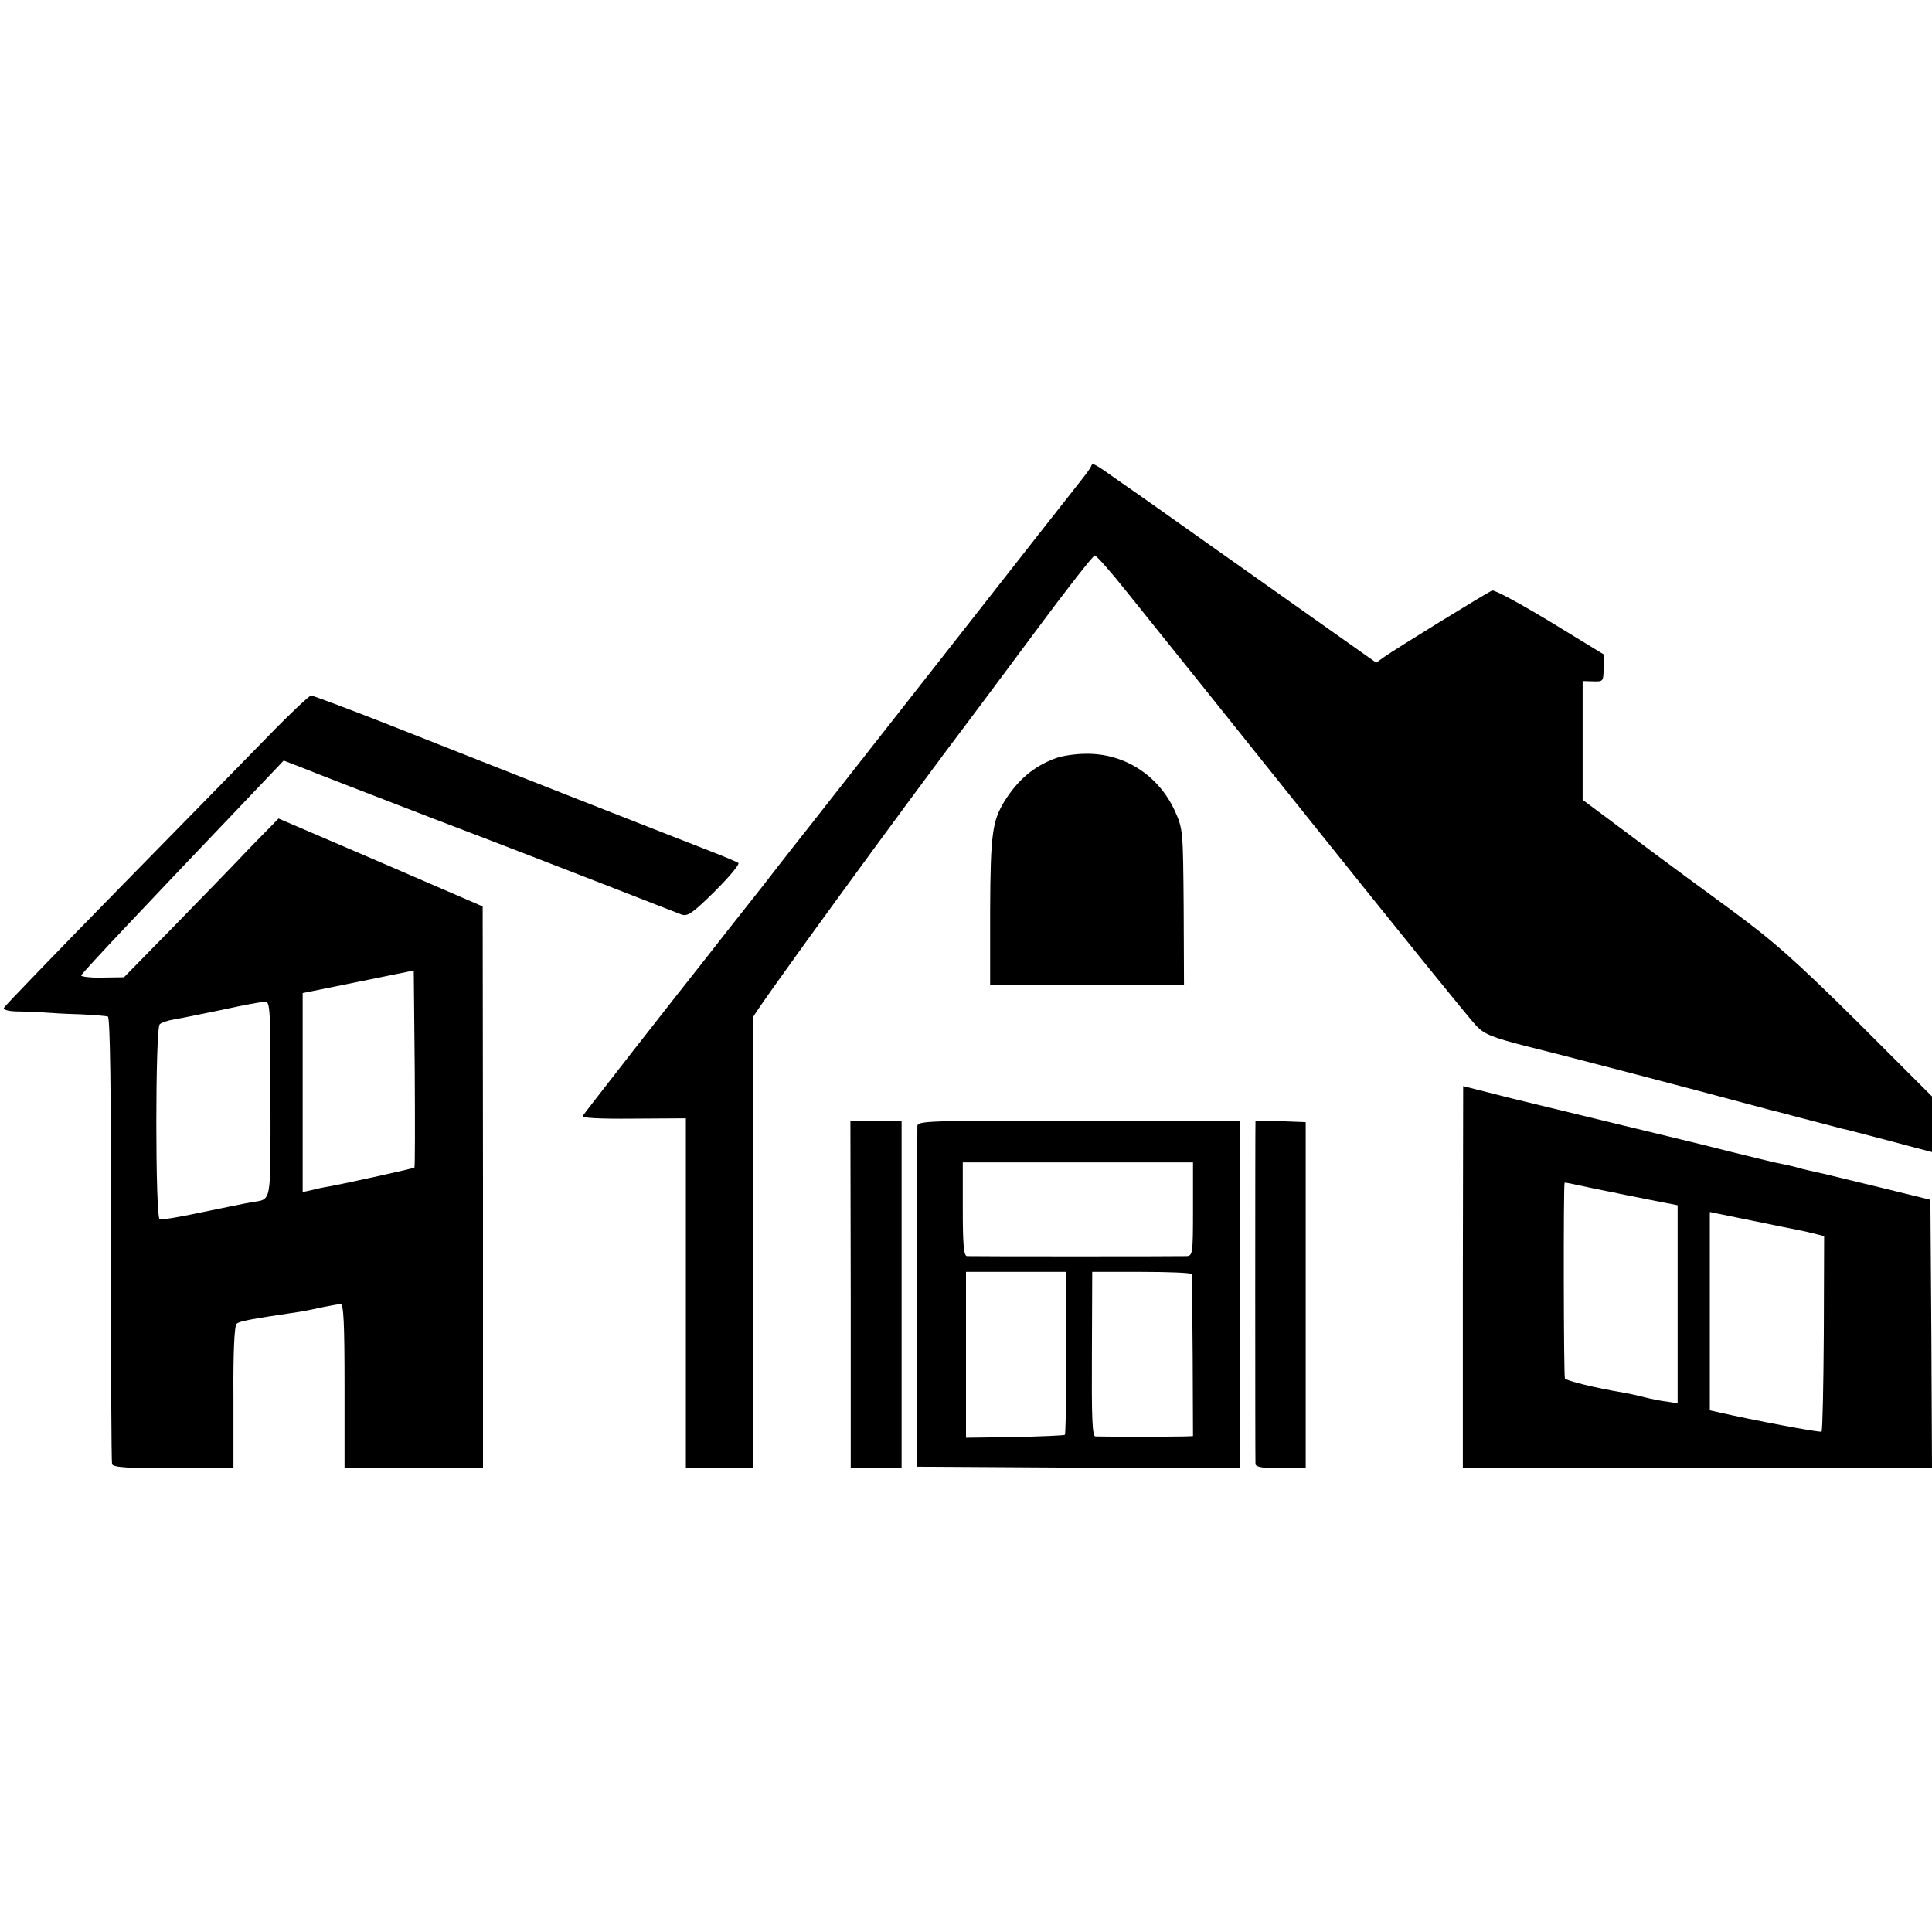 <?xml version="1.0" standalone="no"?>
<!DOCTYPE svg PUBLIC "-//W3C//DTD SVG 20010904//EN"
 "http://www.w3.org/TR/2001/REC-SVG-20010904/DTD/svg10.dtd">
<svg version="1.0" xmlns="http://www.w3.org/2000/svg"
 width="600pt" height="600pt" viewBox="0 0 600 600"
 preserveAspectRatio="xMidYMid meet">
<g transform="translate(0,600) scale(0.1,-0.1)"
fill="#000000" stroke="none">
<path d="M3388 4551 c-1 -4 -15 -23 -30 -42 -15 -19 -204 -259 -420 -535 -216
-275 -405 -516 -420 -535 -15 -19 -80 -101 -144 -184 -65 -82 -150 -190 -189
-240 -39 -49 -138 -175 -220 -280 -81 -104 -151 -194 -155 -200 -6 -7 48 -10
156 -9 l164 1 0 -544 0 -543 104 0 104 0 0 693 c0 380 1 699 1 708 1 13 464
649 691 949 11 14 96 129 190 255 94 127 175 230 180 230 5 0 51 -52 101 -115
51 -63 309 -385 573 -715 264 -330 494 -614 511 -631 25 -26 50 -36 155 -63
123 -30 557 -144 675 -176 33 -9 67 -18 75 -20 8 -2 60 -15 115 -30 55 -14
107 -28 115 -30 8 -1 75 -19 148 -38 l132 -35 0 86 0 87 -232 232 c-192 190
-261 251 -393 348 -232 170 -270 199 -370 274 l-90 67 0 185 0 184 33 -1 c31
-1 32 0 32 42 l0 42 -167 102 c-91 55 -172 99 -179 96 -14 -5 -295 -178 -335
-206 l-25 -18 -345 244 c-189 134 -351 248 -359 254 -8 6 -50 35 -93 65 -83
59 -84 59 -89 46z"/>
<path d="M840 3721 c-63 -65 -275 -281 -470 -480 -195 -199 -356 -366 -358
-371 -2 -6 14 -10 35 -11 21 0 58 -2 83 -3 25 -2 79 -5 120 -6 41 -2 80 -5 85
-7 7 -2 10 -234 10 -691 -1 -378 1 -693 3 -699 3 -10 50 -13 191 -13 l186 0 0
221 c-1 141 3 223 10 228 9 8 40 14 195 37 19 3 53 10 75 15 22 4 46 9 53 9 9
0 12 -58 12 -255 l0 -255 215 0 215 0 0 873 -1 872 -317 137 -317 136 -89 -91
c-48 -51 -156 -162 -239 -247 l-152 -155 -68 -1 c-37 -1 -66 3 -65 7 2 4 64
72 138 150 155 164 138 146 338 356 l153 161 62 -24 c34 -14 215 -84 402 -156
187 -71 432 -166 545 -210 113 -44 215 -84 226 -88 19 -7 34 3 104 72 44 44
78 84 73 88 -4 3 -44 20 -88 37 -106 41 -666 261 -979 385 -137 54 -254 98
-260 98 -6 -1 -63 -54 -126 -119z m447 -1347 c-3 -3 -203 -47 -267 -59 -14 -2
-37 -7 -52 -11 l-28 -6 0 309 0 309 173 35 172 35 3 -305 c1 -167 1 -306 -1
-307z m-447 212 c0 -335 5 -308 -60 -320 -14 -2 -81 -16 -149 -30 -69 -15
-130 -25 -135 -23 -14 6 -14 593 0 606 5 5 25 12 44 15 19 3 87 17 150 30 63
14 123 25 133 25 16 1 17 -20 17 -303z"/>
<path d="M3278 3645 c-68 -25 -117 -67 -159 -134 -37 -61 -43 -102 -44 -337
l0 -232 301 -1 301 0 -1 242 c-2 240 -2 242 -28 300 -51 110 -157 178 -276
176 -31 0 -73 -6 -94 -14z"/>
<path d="M4543 2033 l0 -593 729 0 728 0 -2 417 -3 417 -155 38 c-176 43 -186
45 -218 52 -13 3 -31 7 -40 10 -9 3 -28 7 -42 10 -14 2 -88 20 -165 39 -77 20
-228 56 -335 82 -107 26 -263 64 -346 84 l-150 38 -1 -594z m402 277 c28 -6
59 -12 70 -14 11 -3 59 -12 108 -22 l87 -17 0 -308 0 -307 -32 5 c-18 2 -49 8
-68 13 -19 5 -50 12 -68 15 -90 15 -177 37 -182 44 -4 7 -5 601 -1 608 1 1 13
-1 86 -17z m595 -121 c30 -6 71 -14 90 -19 l35 -9 -1 -301 c-1 -166 -4 -303
-7 -306 -4 -4 -216 36 -324 61 l-23 5 0 308 0 308 88 -18 c48 -10 112 -23 142
-29z"/>
<path d="M2642 1980 l0 -540 79 0 79 0 0 540 0 540 -79 0 -80 0 1 -540z"/>
<path d="M2849 2503 c0 -10 -1 -252 -2 -538 l0 -520 501 -3 502 -2 0 540 0
540 -500 0 c-469 0 -500 -1 -501 -17z m856 -258 c0 -138 -1 -145 -20 -146 -27
-1 -667 -1 -682 0 -10 1 -13 37 -13 146 l0 145 358 0 357 0 0 -145z m-394
-242 c2 -175 0 -456 -4 -459 -2 -2 -72 -5 -156 -7 l-151 -2 0 258 0 257 155 0
155 0 1 -47z m390 40 c1 -5 2 -119 3 -255 l1 -248 -25 -1 c-33 -1 -261 -1
-278 0 -10 1 -12 56 -11 256 l1 255 154 0 c85 0 155 -3 155 -7z"/>
<path d="M3899 2518 c-1 -4 -1 -1051 0 -1065 1 -9 24 -13 79 -13 l77 0 0 538
0 537 -77 3 c-43 2 -78 2 -79 0z"/>
</g>
</svg>
